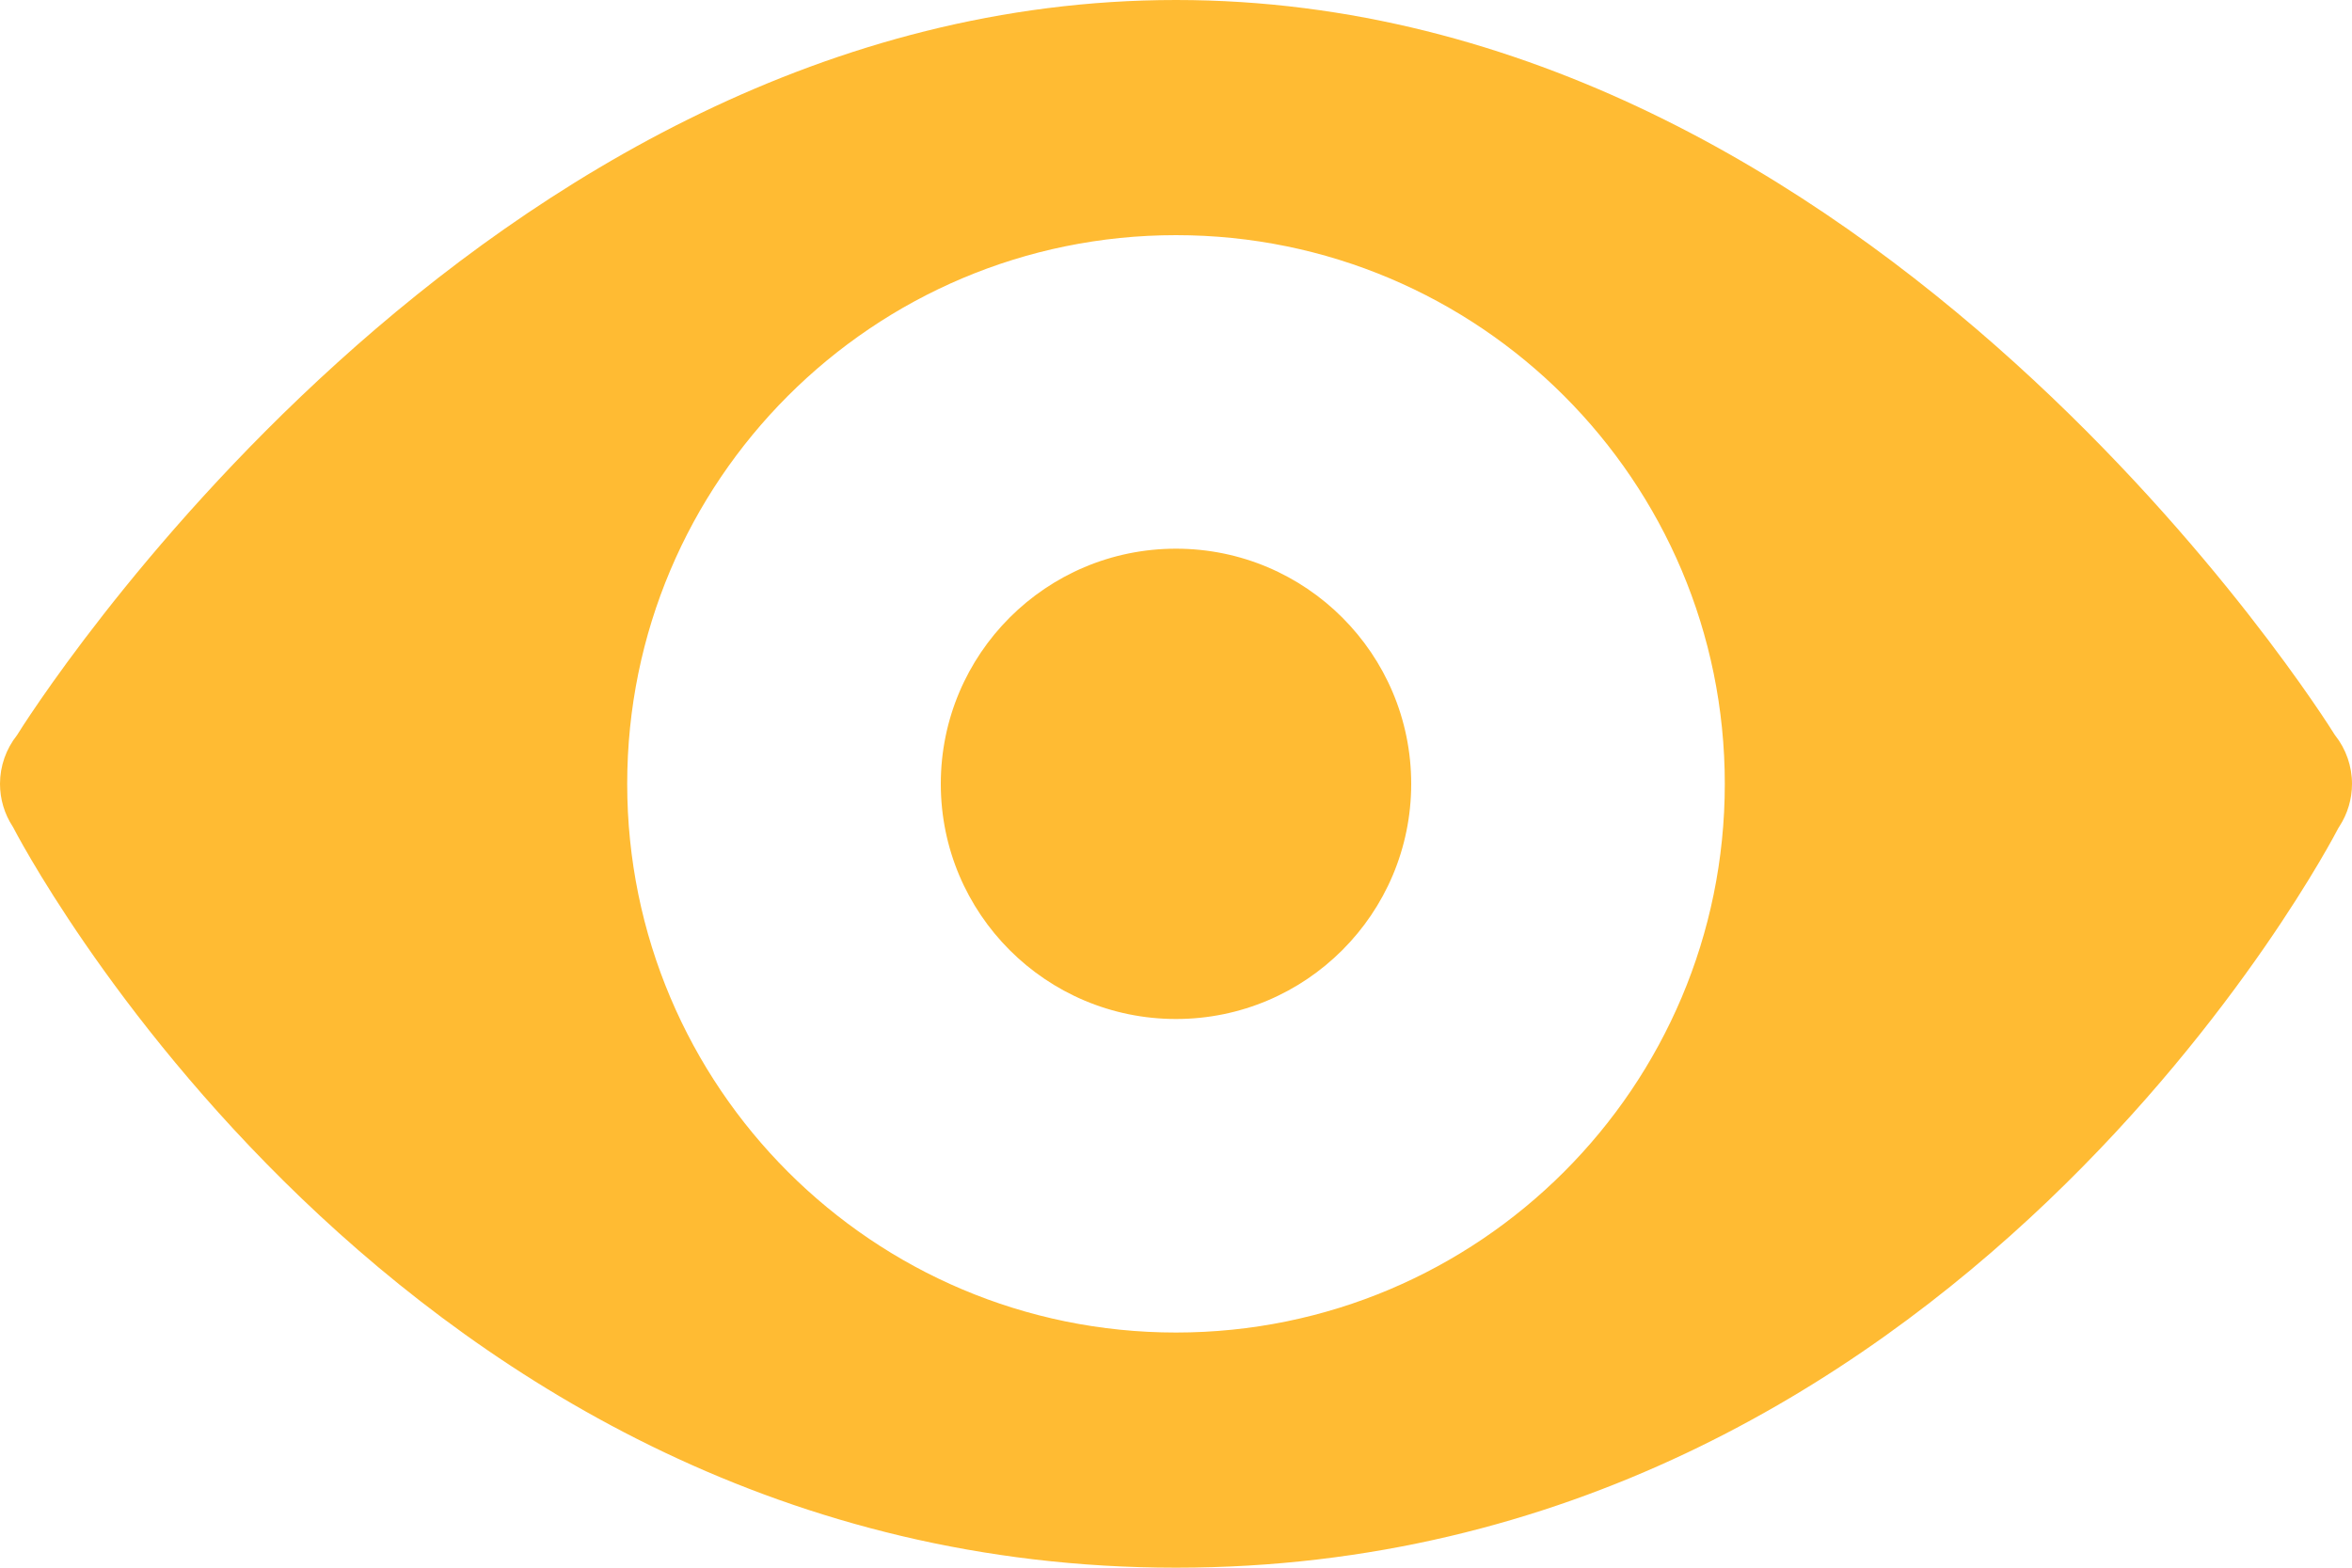<svg xmlns="http://www.w3.org/2000/svg" width="30" height="20" viewBox="0 0 30 20">
  <path fill="#FB3" d="M15,0 C6.082,0 0.321,9.211 0.217,9.379 C0.077,9.556 0,9.774 0,10 C0,10.193 0.056,10.383 0.162,10.545 C0.163,10.547 0.165,10.549 0.166,10.551 C0.183,10.586 5.019,20 15,20 C24.939,20 29.767,10.679 29.826,10.564 C29.83,10.558 29.834,10.551 29.838,10.545 C29.944,10.383 30,10.193 30,10 C30,9.775 29.924,9.557 29.785,9.381 C29.785,9.38 29.784,9.38 29.783,9.379 C29.679,9.211 23.918,0 15,0 Z M15,3 C18.866,3 22,6.134 22,10 C22,13.866 18.866,17 15,17 C11.134,17 8,13.866 8,10 C8,6.134 11.134,3 15,3 Z M15,7 C13.343,7 12,8.343 12,10 C12,11.657 13.343,13 15,13 C16.657,13 18,11.657 18,10 C18,8.343 16.657,7 15,7 Z"/>
</svg>
